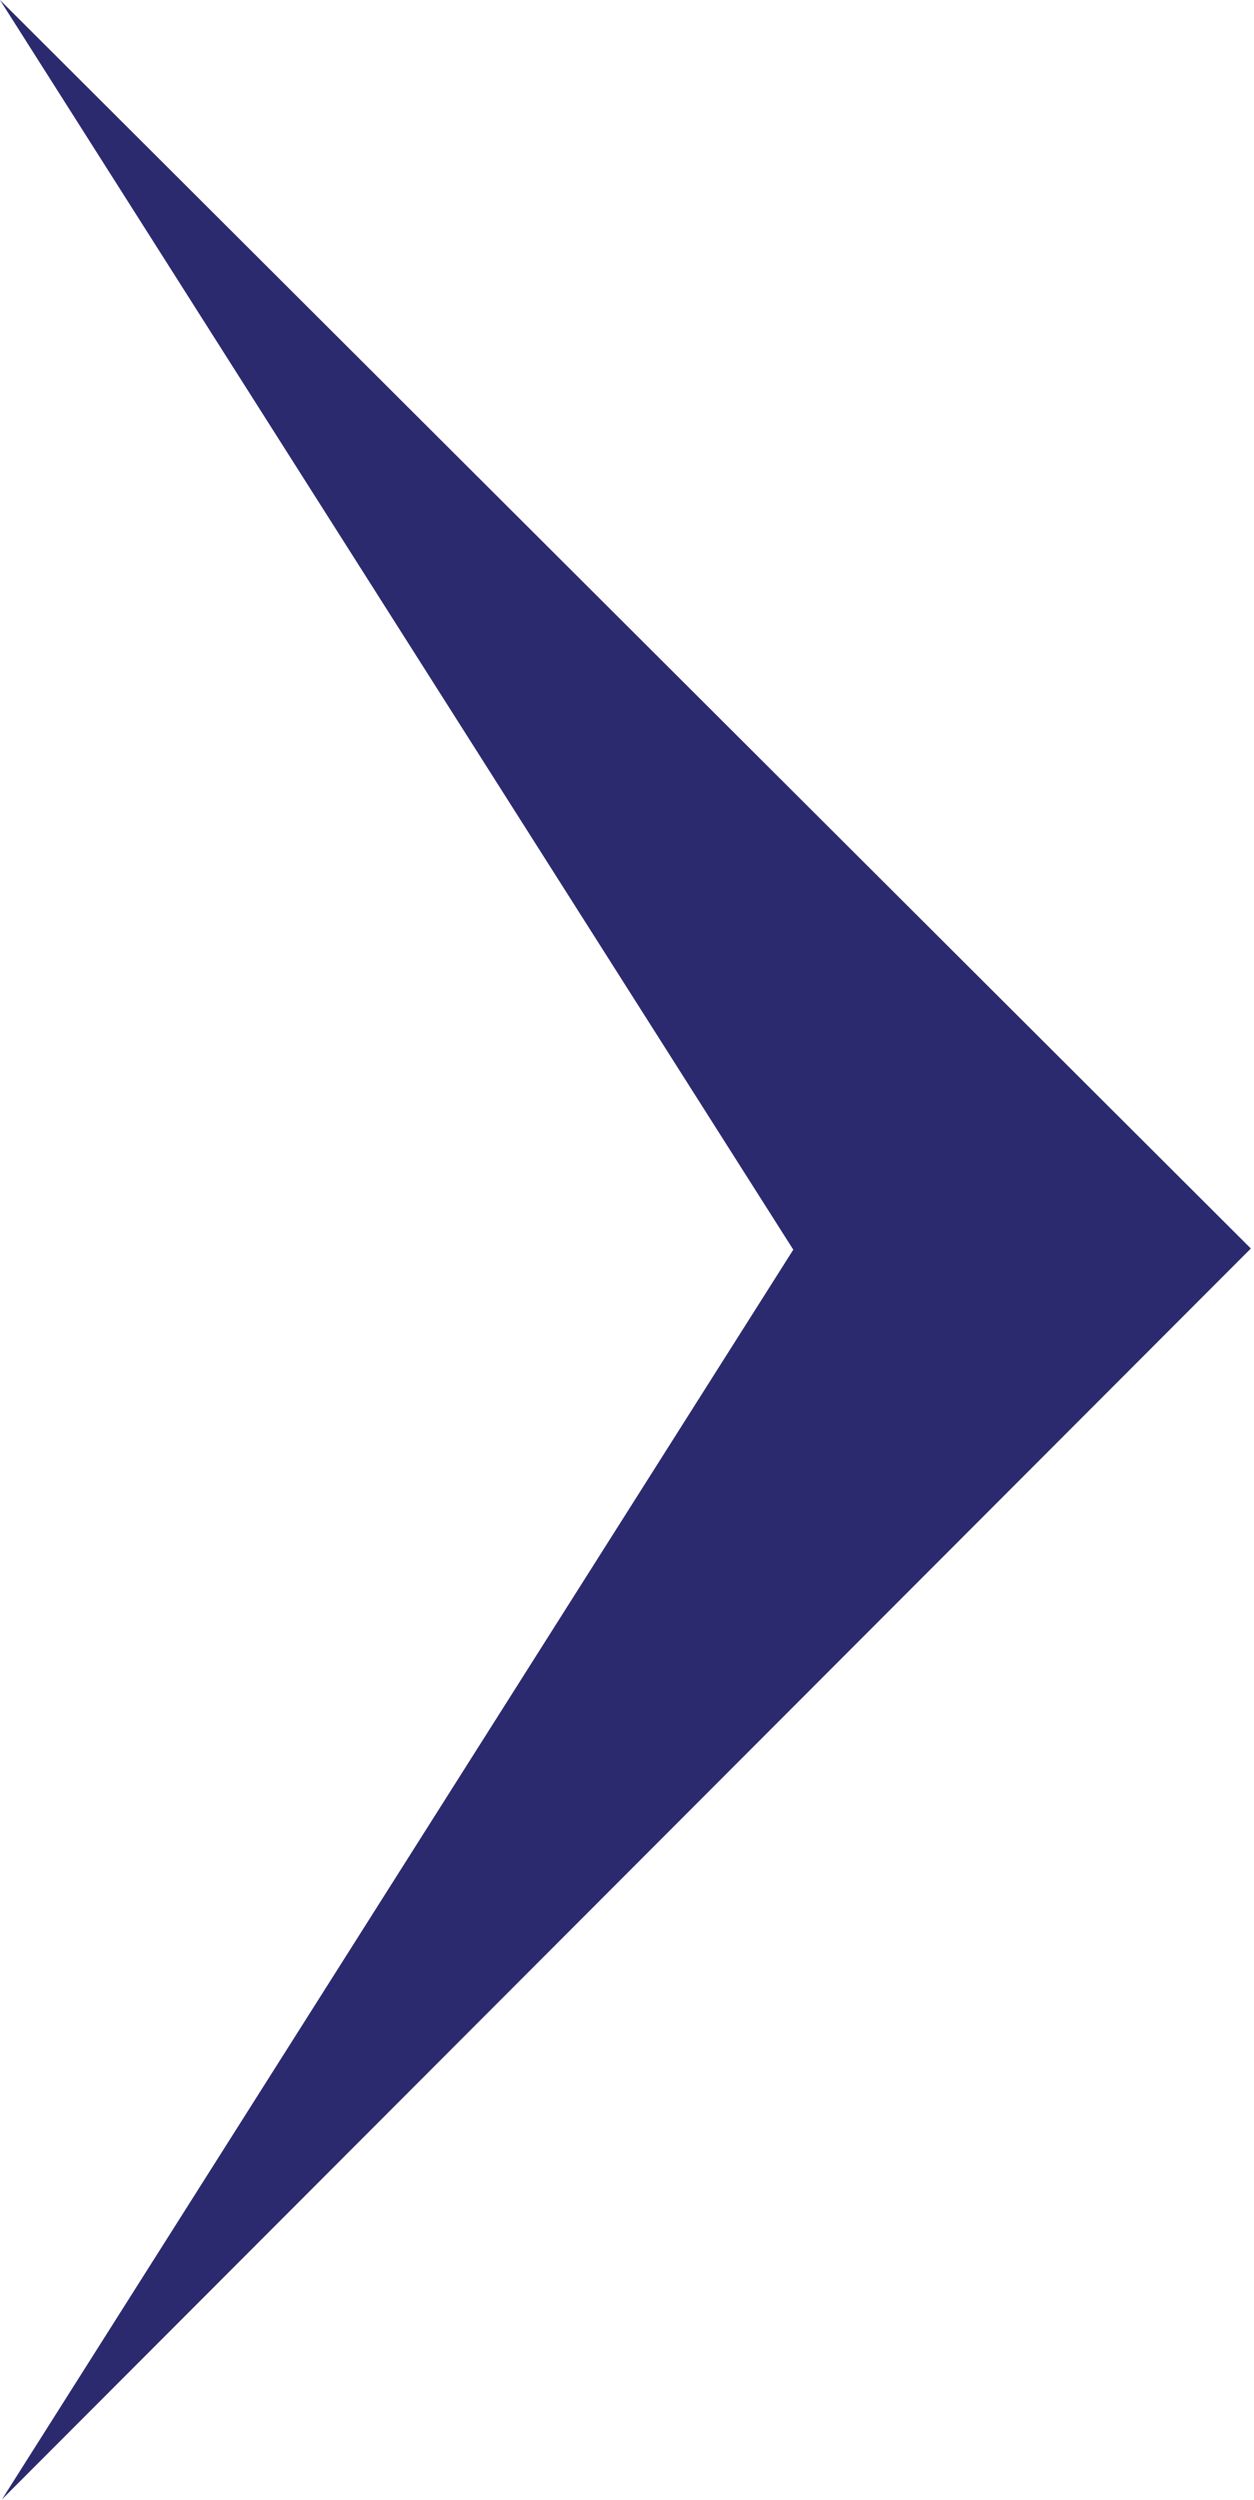 <svg xmlns="http://www.w3.org/2000/svg" viewBox="0 0 319 636" width="319" height="636"><title>red-arrow</title><style>		.s0 { fill: #2c2a6e } 	</style><path id="Path_47" class="s0" d="m0.5 635.8l317.7-318.2-318.2-317.6 201.8 317.9z"></path></svg>
